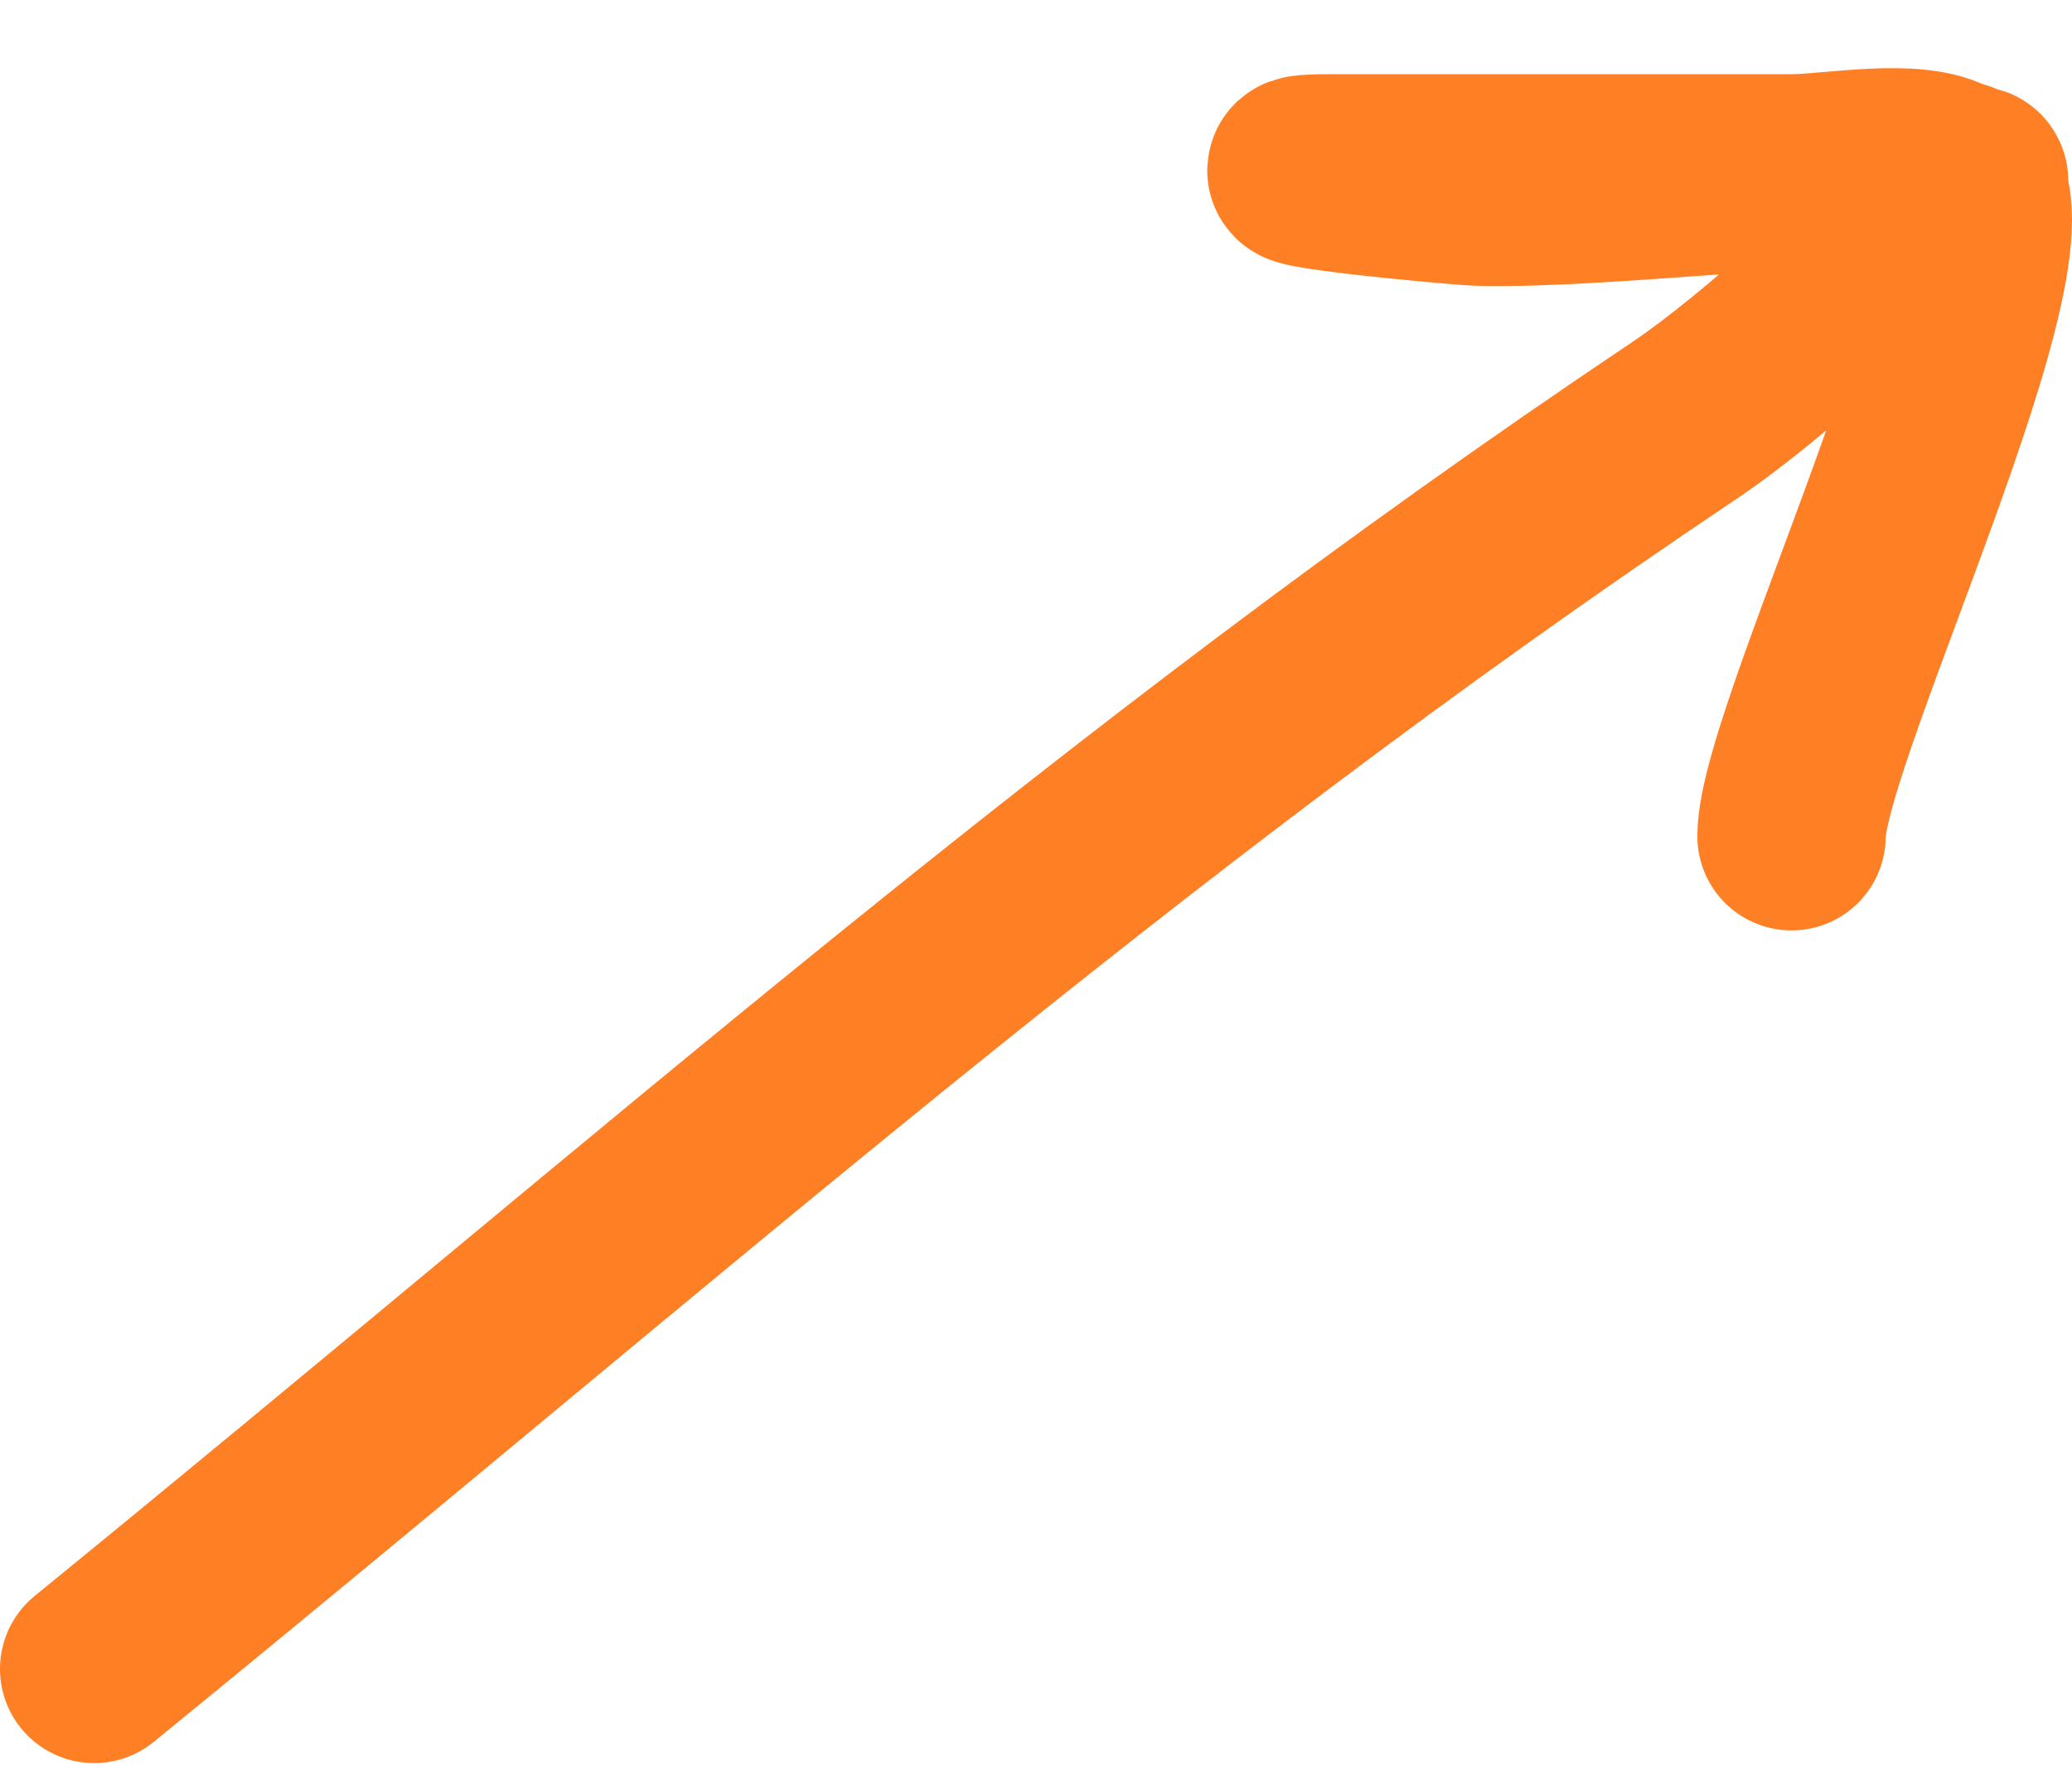 <?xml version="1.0" encoding="UTF-8"?> <svg xmlns="http://www.w3.org/2000/svg" width="22" height="19" viewBox="0 0 22 19" fill="none"><path d="M1 17.724C7.121 12.736 11.807 8.54 17.876 4.471C18.783 3.863 19.958 2.722 20.714 2.037C21.02 1.759 21.064 2.063 20.714 1.843M20.714 1.843C20.347 1.612 19.448 1.788 19.022 1.788C17.391 1.788 15.76 1.788 14.129 1.788C12.957 1.788 15.459 2.032 15.736 2.037C17.117 2.061 19.343 1.749 20.714 1.843ZM20.714 1.843C21.898 1.924 19.022 7.739 19.022 8.881" stroke="#FF7F25" stroke-width="2" stroke-linecap="round"></path></svg> 